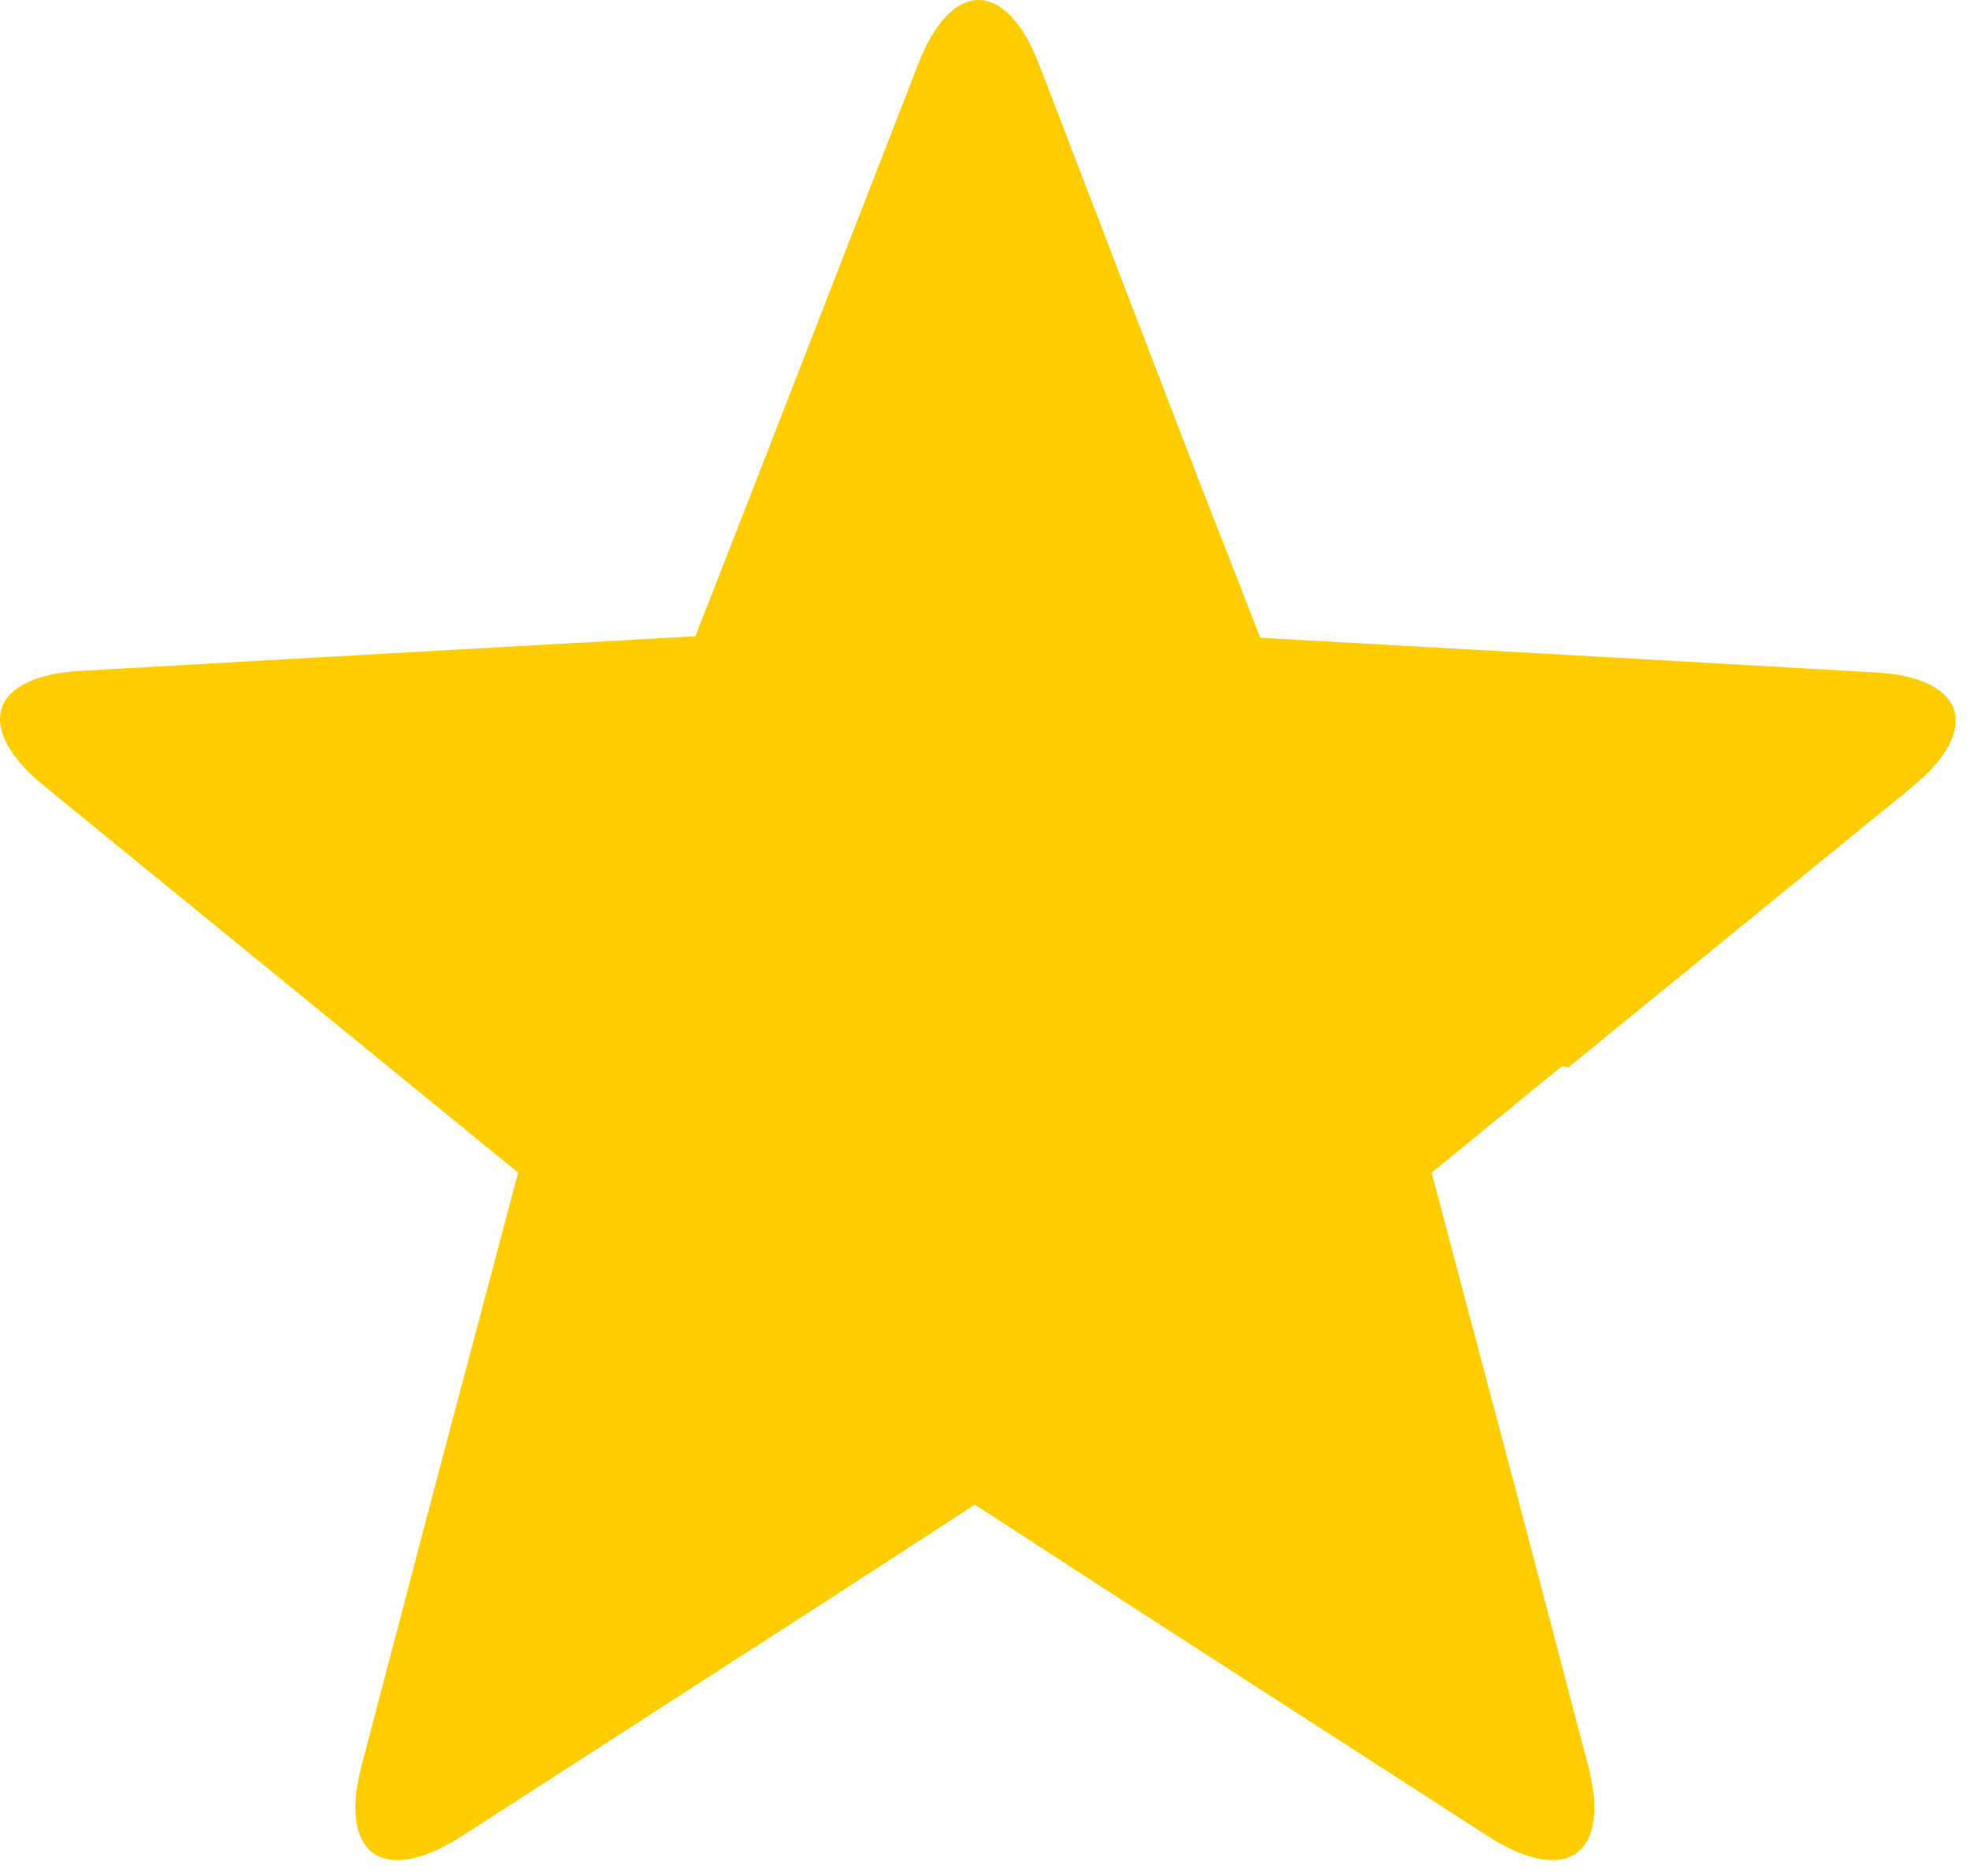 <?xml version="1.0" encoding="UTF-8"?> <svg xmlns="http://www.w3.org/2000/svg" width="42" height="40" viewBox="0 0 42 40" fill="none"><path d="M33.436 22.76L37.087 19.781L40.739 16.802C42.276 15.553 41.924 14.431 39.938 14.335L34.877 14.047L26.869 13.598L25.556 10.235L23.858 5.814L22.161 1.393C21.456 -0.464 20.271 -0.464 19.566 1.393L16.139 10.203L14.826 13.566L6.818 14.015L1.757 14.303C-0.229 14.399 -0.581 15.521 0.956 16.77L4.608 19.749L8.259 22.728L11.046 25.003L9.22 31.89L7.715 37.624C7.202 39.546 8.163 40.219 9.829 39.162L17.773 34.036L20.783 32.082L23.794 34.036L27.766 36.599L31.738 39.162C33.404 40.219 34.365 39.546 33.852 37.624L32.347 31.89L30.521 25.003L33.308 22.728L33.436 22.76Z" fill="#FFCC00"></path></svg> 